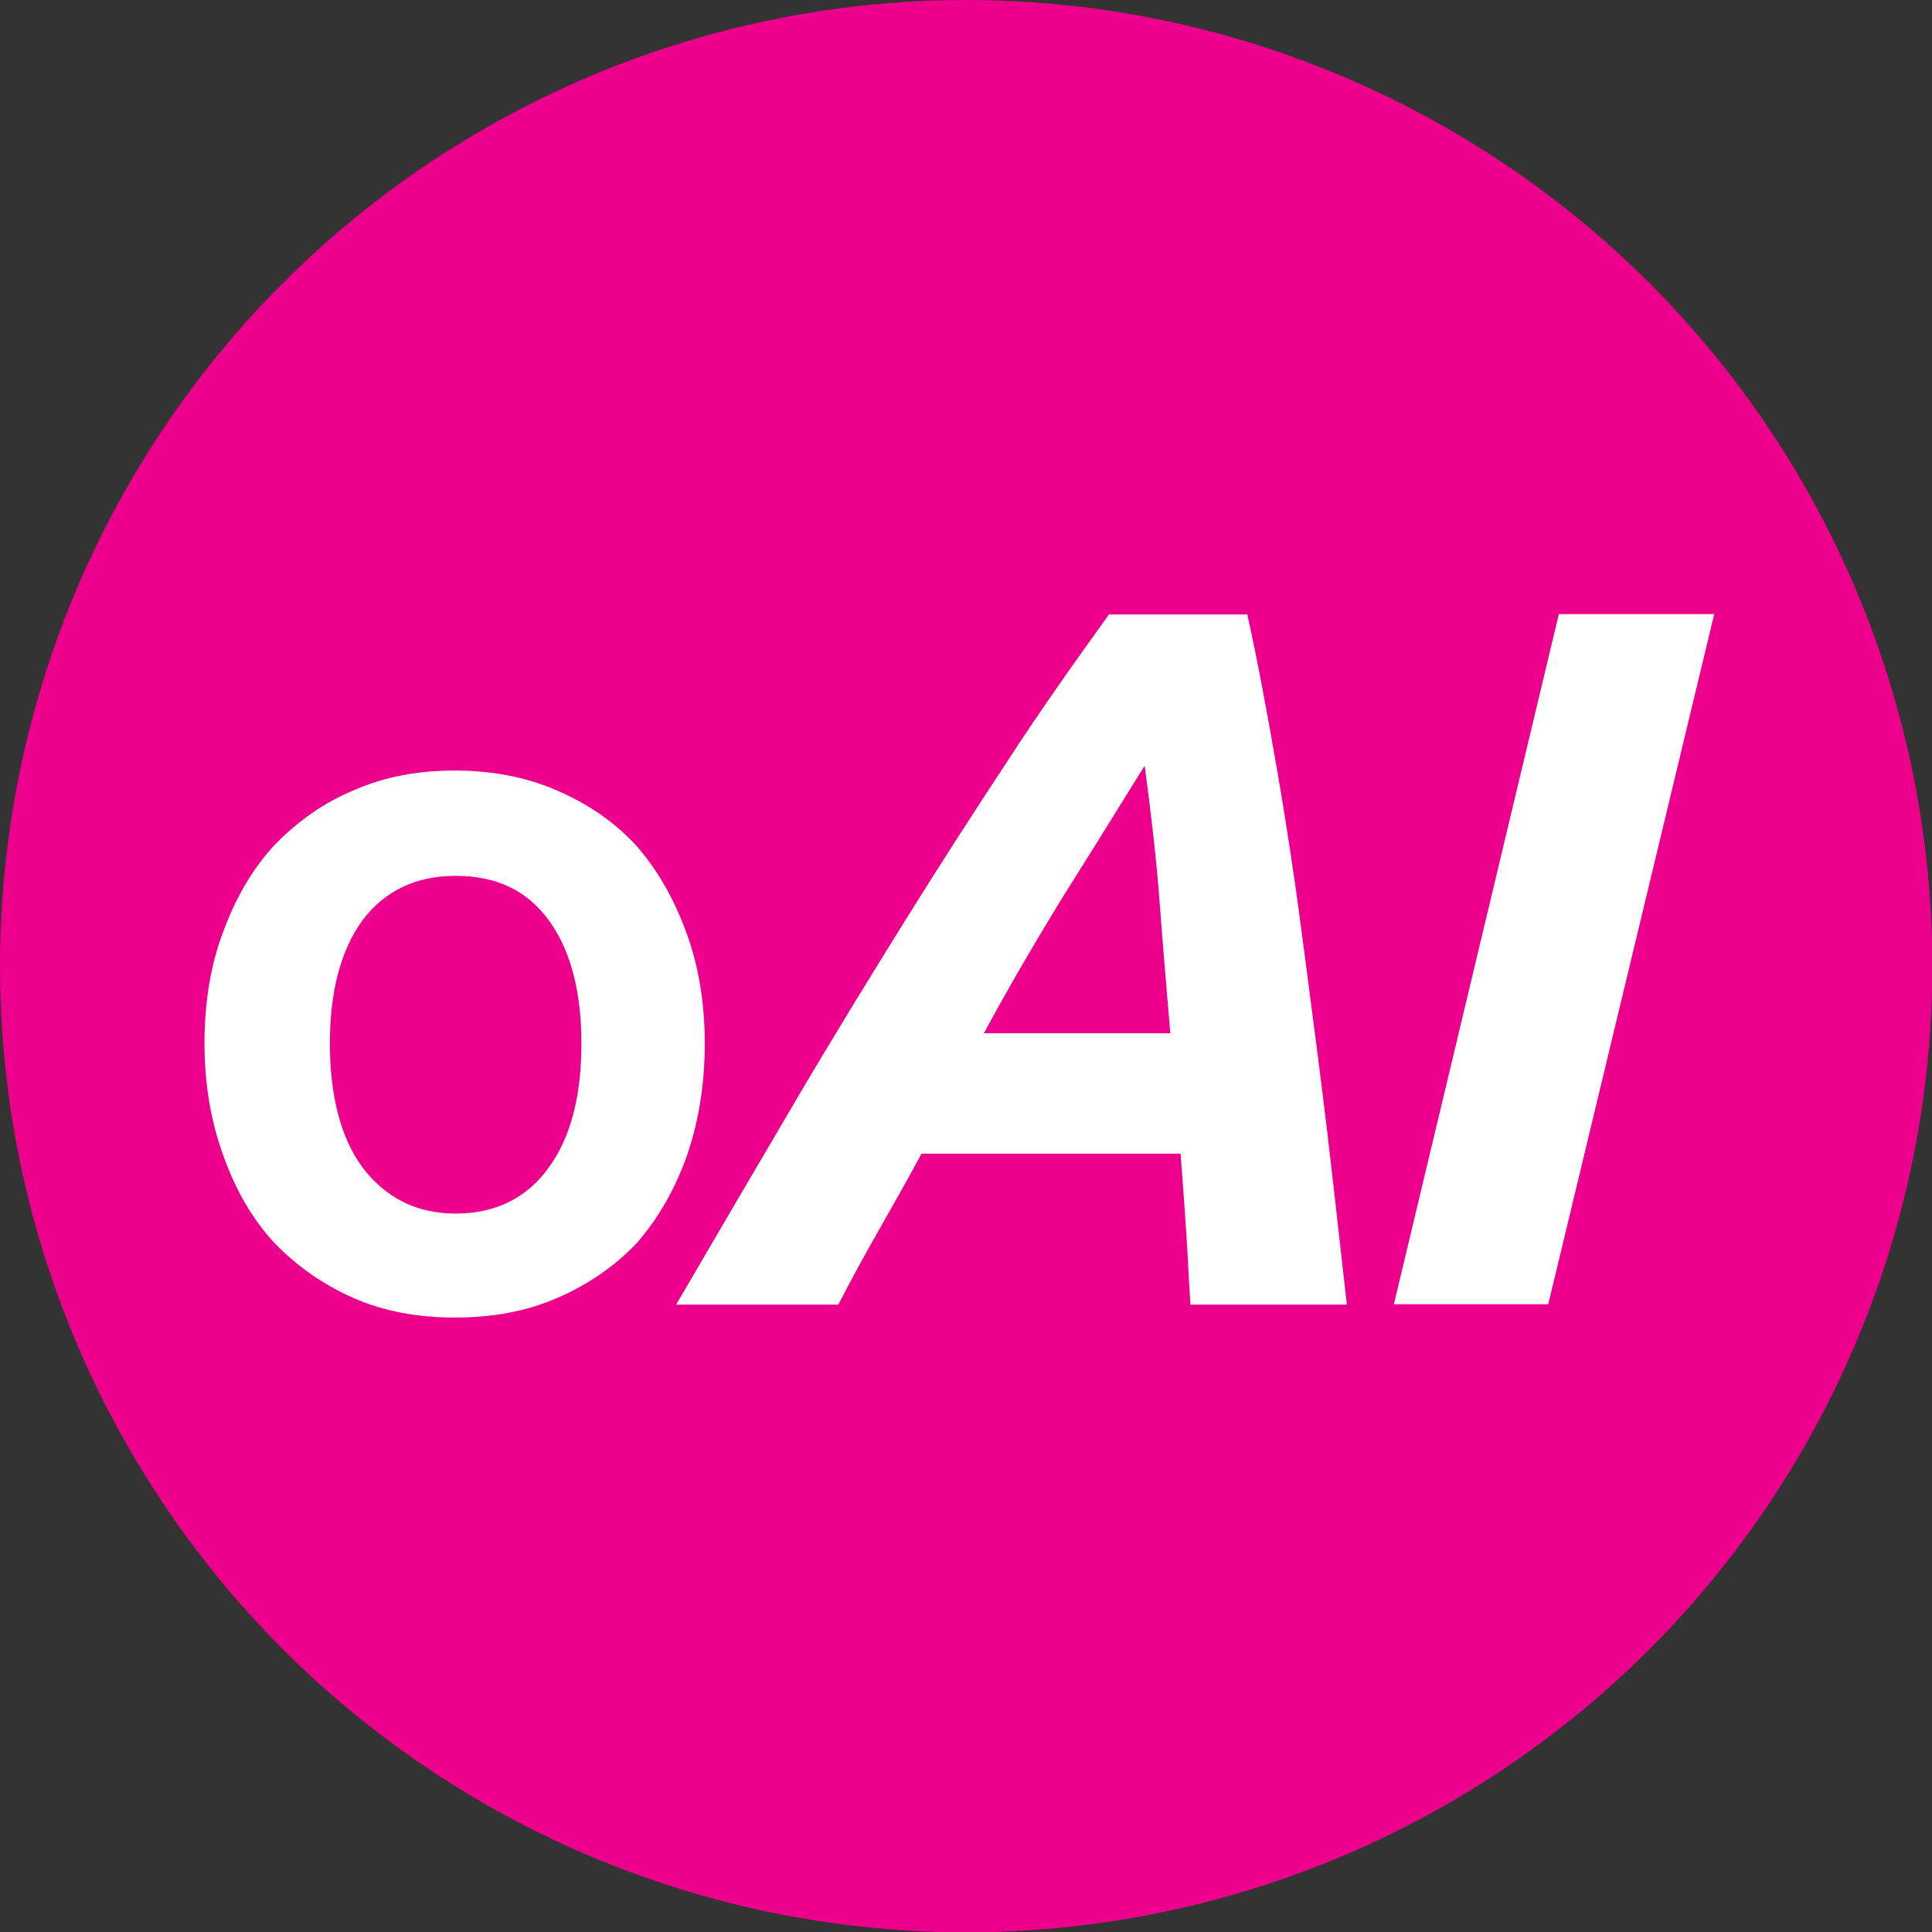 <?xml version="1.0" encoding="UTF-8" standalone="no"?>
<svg
   id="Layer_1"
   version="1.1"
   viewBox="0 0 566.9 566.9"
   sodipodi:docname="logo-dot.svg"
   inkscape:version="1.3.2 (091e20e, 2023-11-25)"
   xmlns:inkscape="http://www.inkscape.org/namespaces/inkscape"
   xmlns:sodipodi="http://sodipodi.sourceforge.net/DTD/sodipodi-0.dtd"
   xmlns="http://www.w3.org/2000/svg"
   xmlns:svg="http://www.w3.org/2000/svg">
  <rect x="0" y="0" width="566.9" height="566.9" fill="#333333" stroke="none"/>
  <sodipodi:namedview
     id="namedview4"
     pagecolor="#ffffff"
     bordercolor="#000000"
     borderopacity="0.25"
     inkscape:showpageshadow="2"
     inkscape:pageopacity="0.0"
     inkscape:pagecheckerboard="0"
     inkscape:deskcolor="#d1d1d1"
     inkscape:zoom="0.41629915"
     inkscape:cx="283.45001"
     inkscape:cy="283.45001"
     inkscape:window-width="1312"
     inkscape:window-height="449"
     inkscape:window-x="0"
     inkscape:window-y="25"
     inkscape:window-maximized="0"
     inkscape:current-layer="Layer_1" />
  <!-- Generator: Adobe Illustrator 30.0.0, SVG Export Plug-In . SVG Version: 2.1.1 Build 123)  -->
  <defs
     id="defs1">
    <style
       id="style1">
      .st0 {
        fill: #ec008c;
      }

      .st1 {
        fill: #fff;
      }
    </style>
  </defs>
  <circle
     class="st0"
     cx="283.5"
     cy="283.5"
     r="283.5"
     id="circle1" />
  <g
     id="g4"
     transform="translate(6)">
    <path
       class="st1"
       d="m 200.8,306.2 c 0,12 -1.8,22.9 -5.2,32.8 -3.6,10.2 -8.6,18.7 -14.8,25.8 -6.5,6.8 -14.3,12.2 -23.4,16.1 -8.9,3.9 -19,5.7 -29.9,5.7 -10.9,0 -20.8,-1.8 -29.7,-5.7 C 88.9,377 81.1,371.5 74.6,364.8 68.1,357.8 63.1,349.2 59.5,339 55.9,329.1 54,318.2 54,306.2 c 0,-12 1.8,-23.2 5.5,-32.8 3.6,-9.9 8.6,-18.5 15.1,-25.5 6.8,-7 14.6,-12.5 23.4,-16.1 8.9,-3.9 18.7,-5.7 29.4,-5.7 10.7,0 20.6,1.8 29.7,5.7 9.1,3.9 16.9,9.1 23.4,16.1 6.2,7 11.2,15.6 14.8,25.5 3.6,9.6 5.5,20.6 5.5,32.8 z m -36.2,0 c 0,-15.1 -3.1,-27.3 -9.6,-36.2 -6.5,-8.9 -15.6,-13 -27.3,-13 -11.7,0 -20.8,4.4 -27.3,13 -6.5,8.9 -9.6,21.1 -9.6,36.2 0,15.1 3.1,27.6 9.6,36.4 6.8,8.9 15.9,13.5 27.3,13.5 11.4,0 20.8,-4.4 27.3,-13.5 6.5,-8.9 9.6,-21.1 9.6,-36.4 z"
       id="path1" />
    <g
       id="g3">
      <path
         class="st1"
         d="m 343.3,382.8 c -0.5,-7.5 -0.8,-15.1 -1.3,-22.4 -0.5,-7.3 -1,-14.6 -1.6,-21.9 h -76 c -3.9,7.3 -8.1,14.6 -12.2,21.9 -4.2,7.3 -8.3,14.8 -12.2,22.4 h -47.6 c 12.8,-21.9 24.5,-41.9 35.4,-60.4 10.9,-18.5 21.6,-35.9 31.8,-52.3 10.2,-16.4 20.3,-32 29.9,-46.6 9.6,-14.8 19.8,-29.2 29.9,-43.2 H 360 c 3.1,14.1 6,29.7 8.9,46.6 2.9,16.9 5.5,34.4 7.8,52.3 2.3,17.7 4.7,35.7 6.8,53.4 2.1,17.7 3.9,34.6 5.7,50.2 h -45.8 z m -13.5,-158 c -8.1,13 -16.1,26 -24.2,38.8 -7.8,12.8 -15.6,26 -22.9,39.6 h 54.7 c -1,-12 -2.1,-24.5 -3.1,-38 -1,-13.5 -2.6,-26.8 -4.4,-40.4 z"
         id="path2" />
      <path
         class="st1"
         d="M 451.4,180.2 H 497 L 448.3,382.7 H 403 Z"
         id="path3" />
    </g>
  </g>
</svg>

